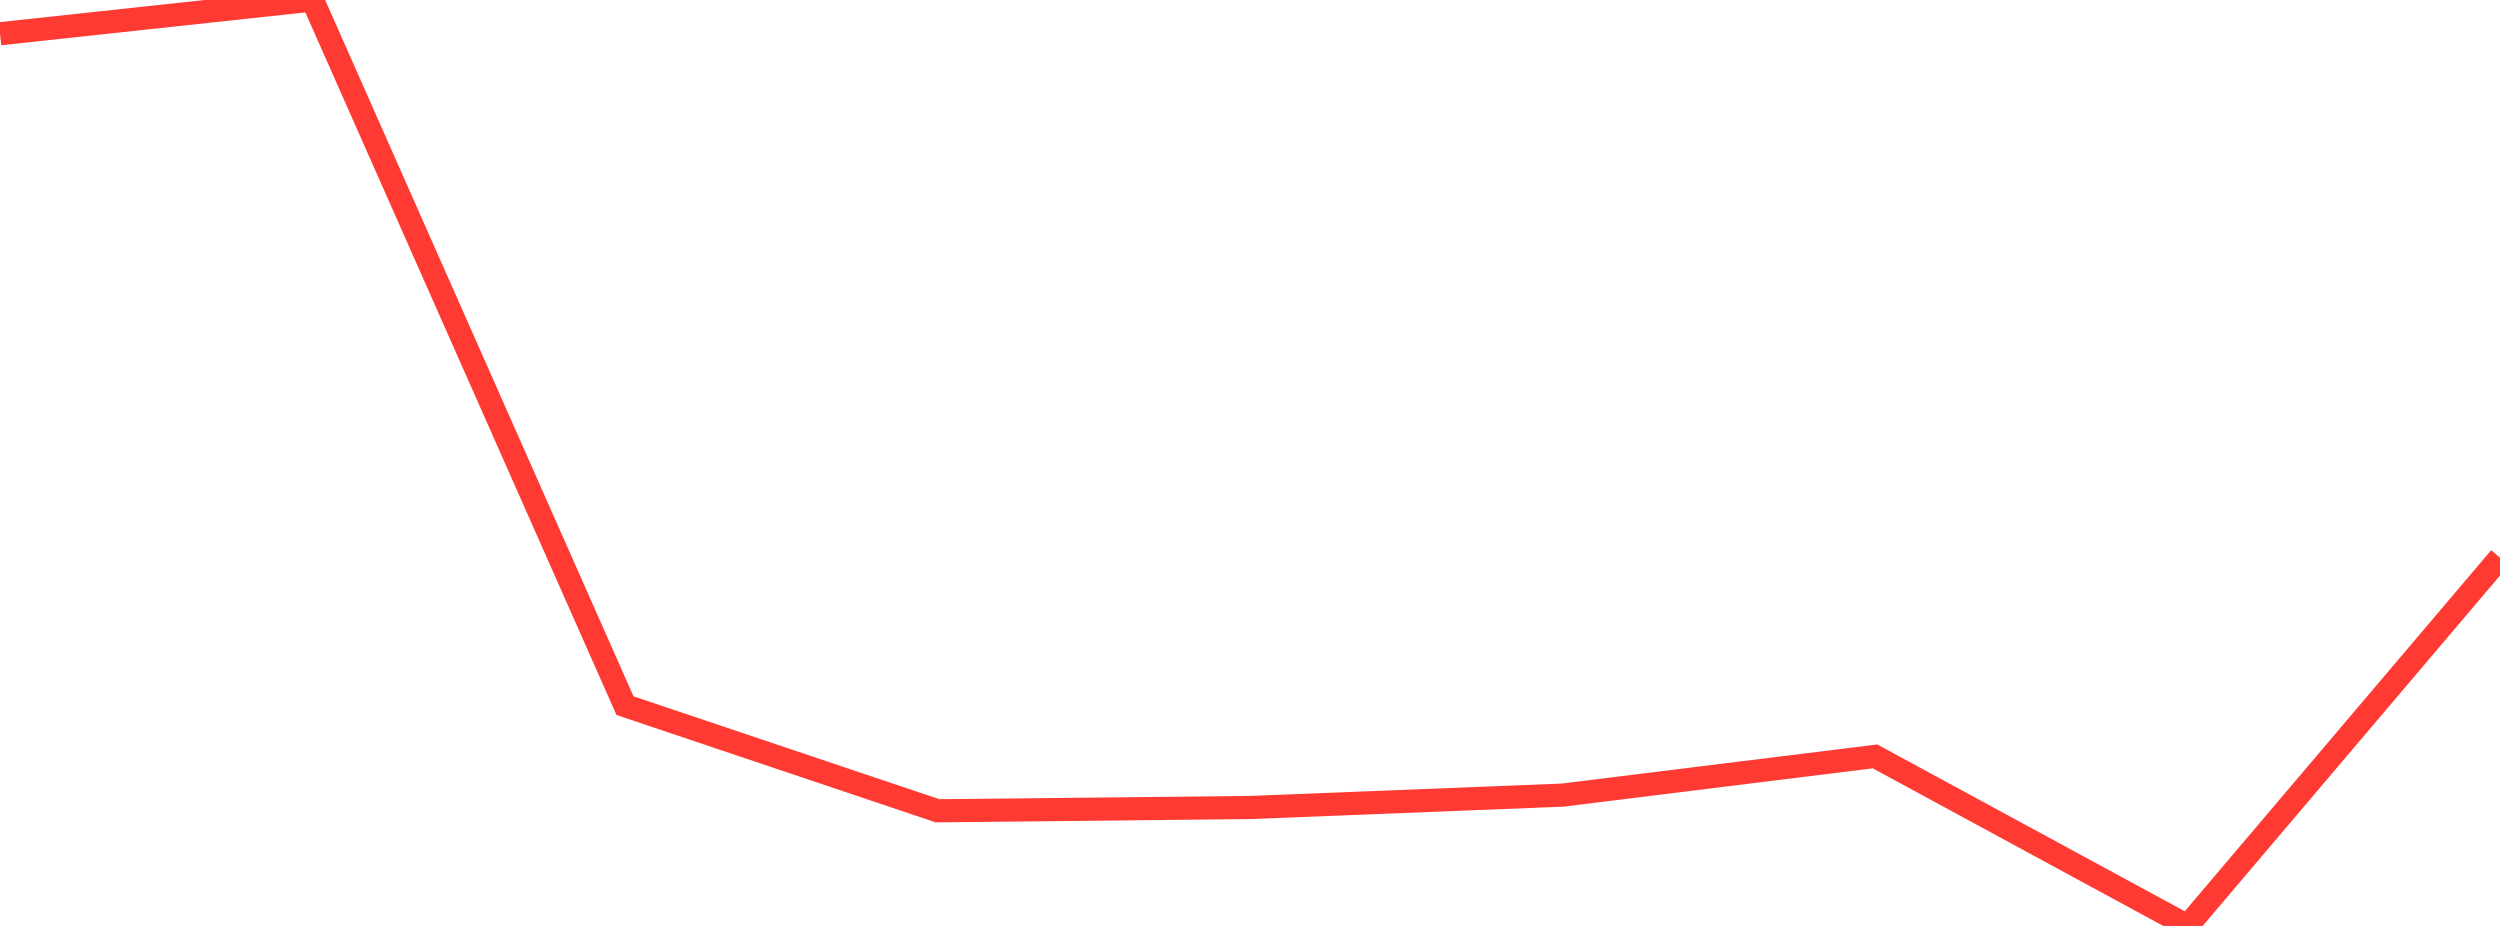 <?xml version="1.0" standalone="no"?>
<!DOCTYPE svg PUBLIC "-//W3C//DTD SVG 1.1//EN" "http://www.w3.org/Graphics/SVG/1.1/DTD/svg11.dtd">

<svg width="135" height="50" viewBox="0 0 135 50" preserveAspectRatio="none" 
  xmlns="http://www.w3.org/2000/svg"
  xmlns:xlink="http://www.w3.org/1999/xlink">


<polyline points="0.0, 1.821 16.875, 0.0 33.75, 38.106 50.625, 43.782 67.5, 43.605 84.375, 42.936 101.25, 40.845 118.125, 50.0 135.0, 30.115" fill="none" stroke="#ff3a33" stroke-width="1.25"/>

</svg>